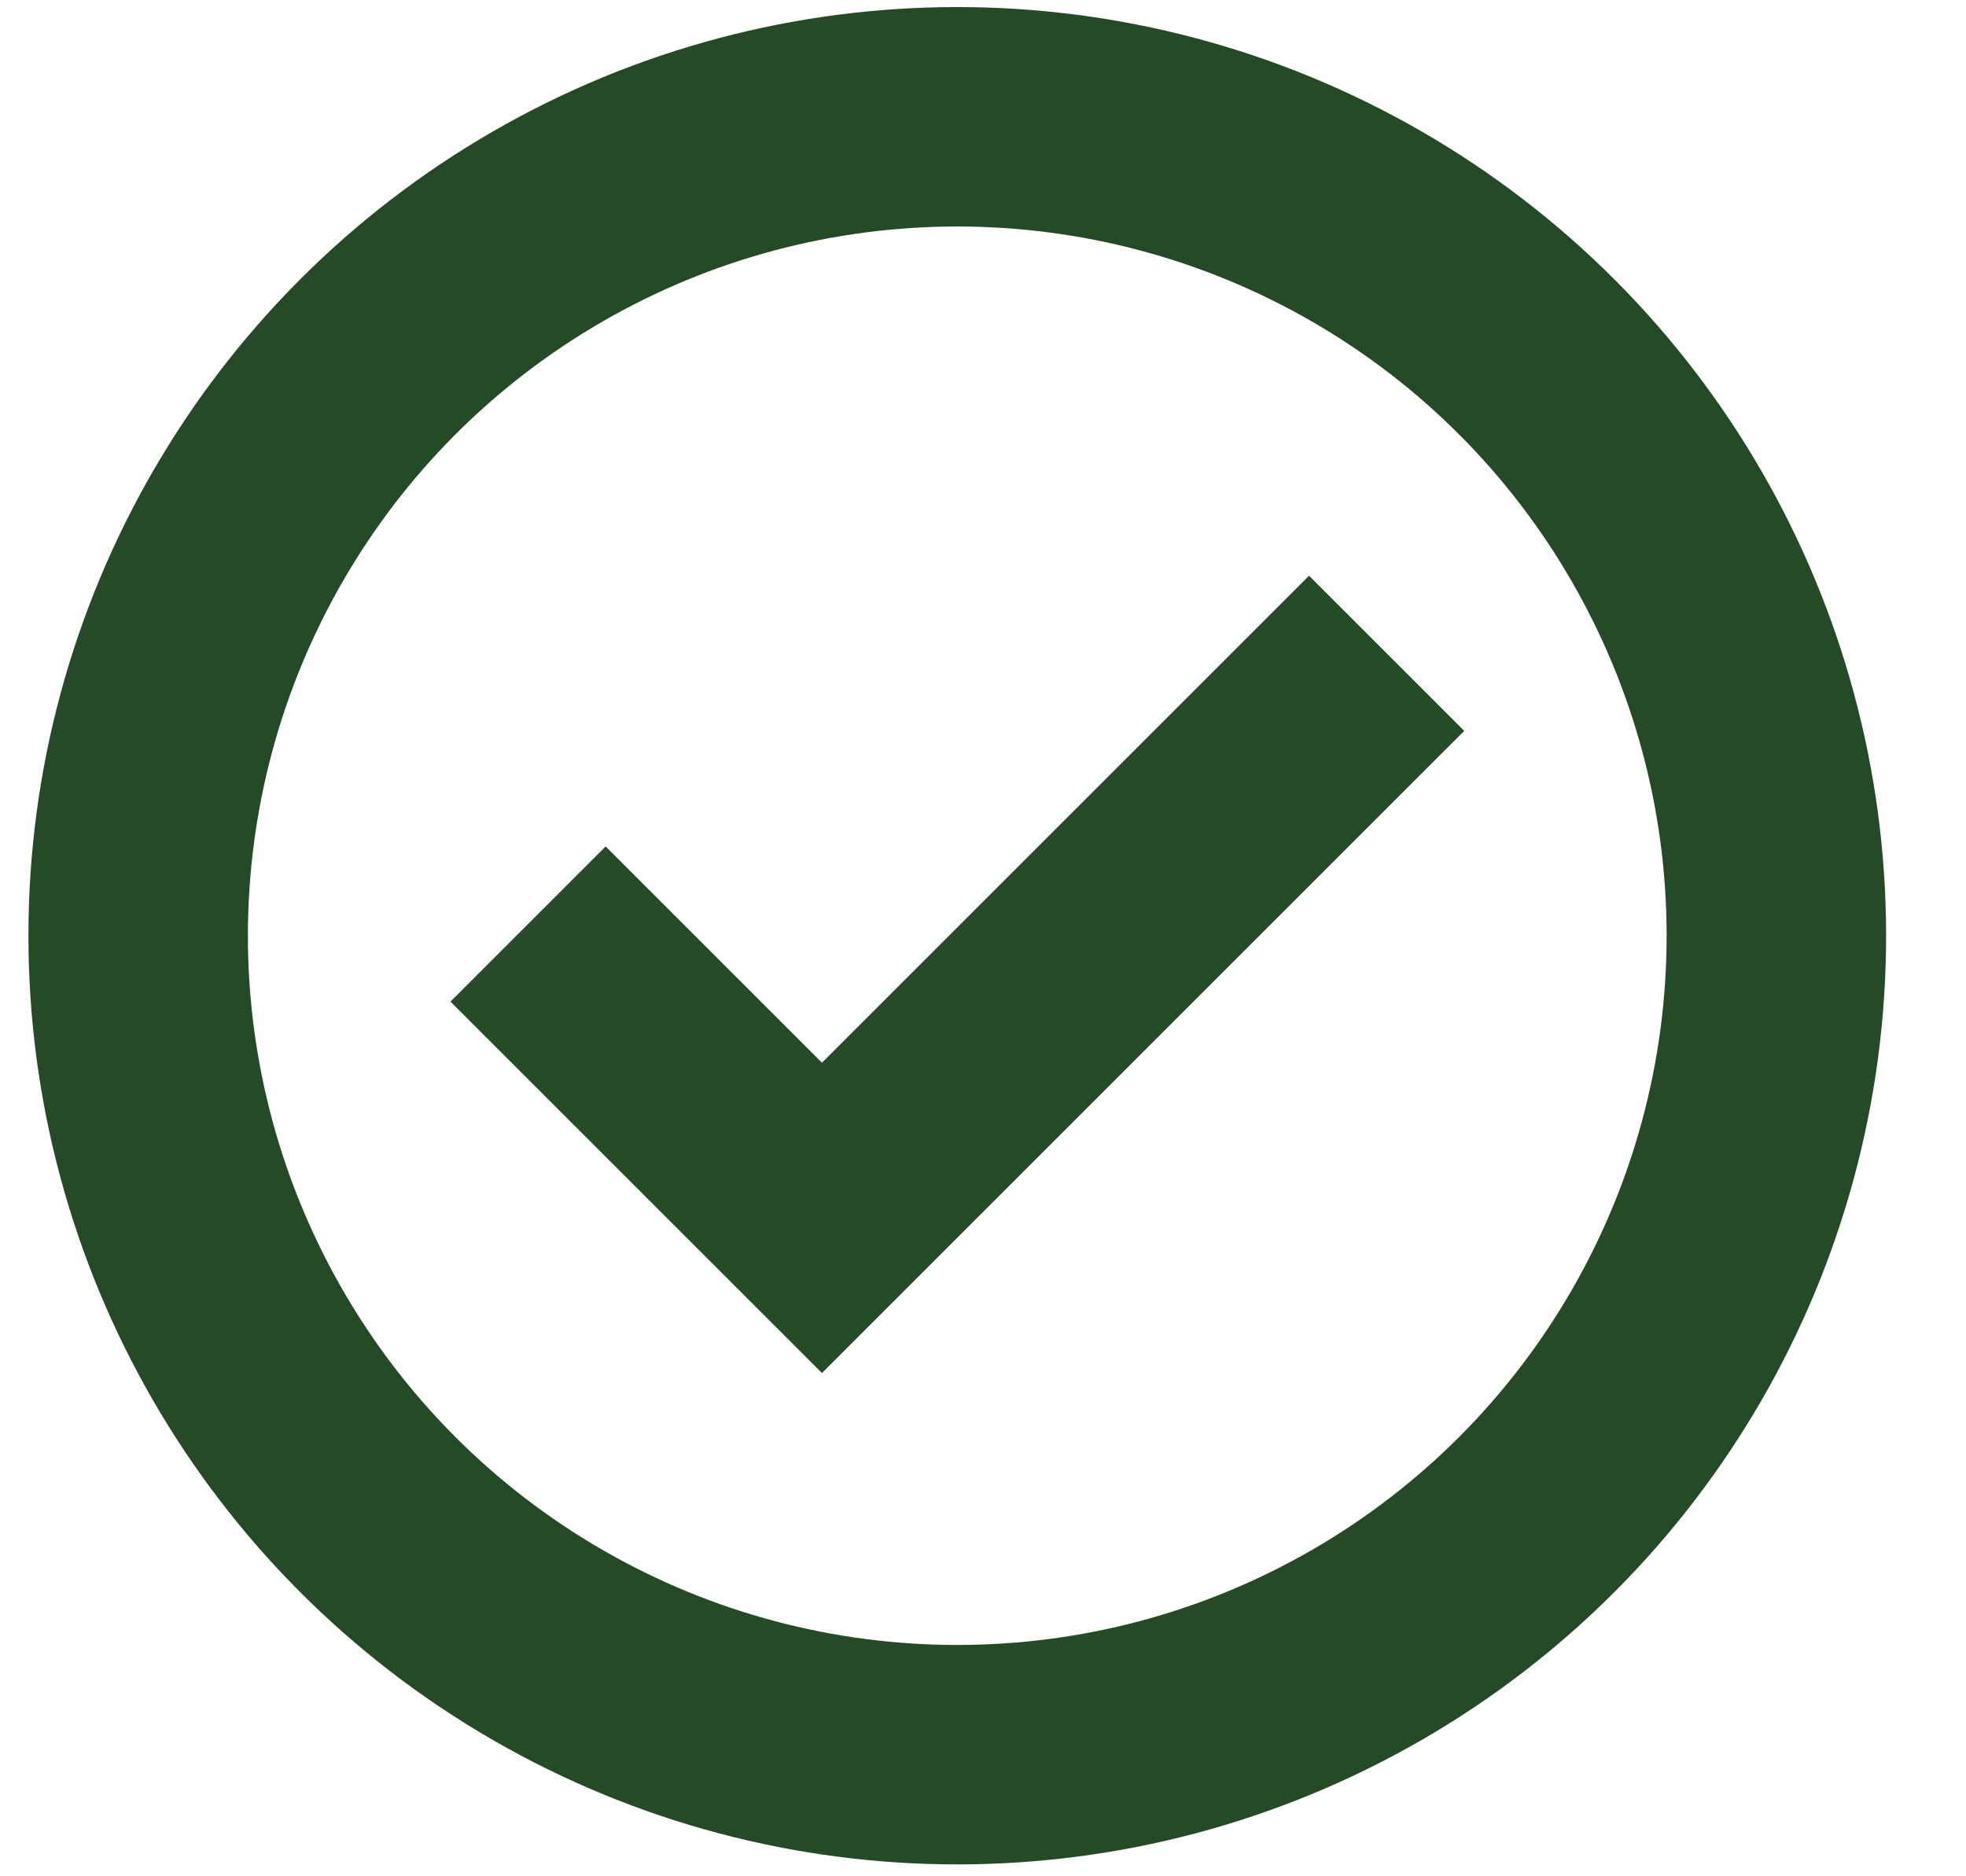 <svg width="22" height="21" viewBox="0 0 22 21" fill="none" xmlns="http://www.w3.org/2000/svg">
<path d="M5.909 10.342L9.198 13.631L15.517 7.312" stroke="#244B26" stroke-width="2.456"/>
<circle cx="10.712" cy="10.473" r="9.166" stroke="#244B26" stroke-width="2.456"/>
</svg>
